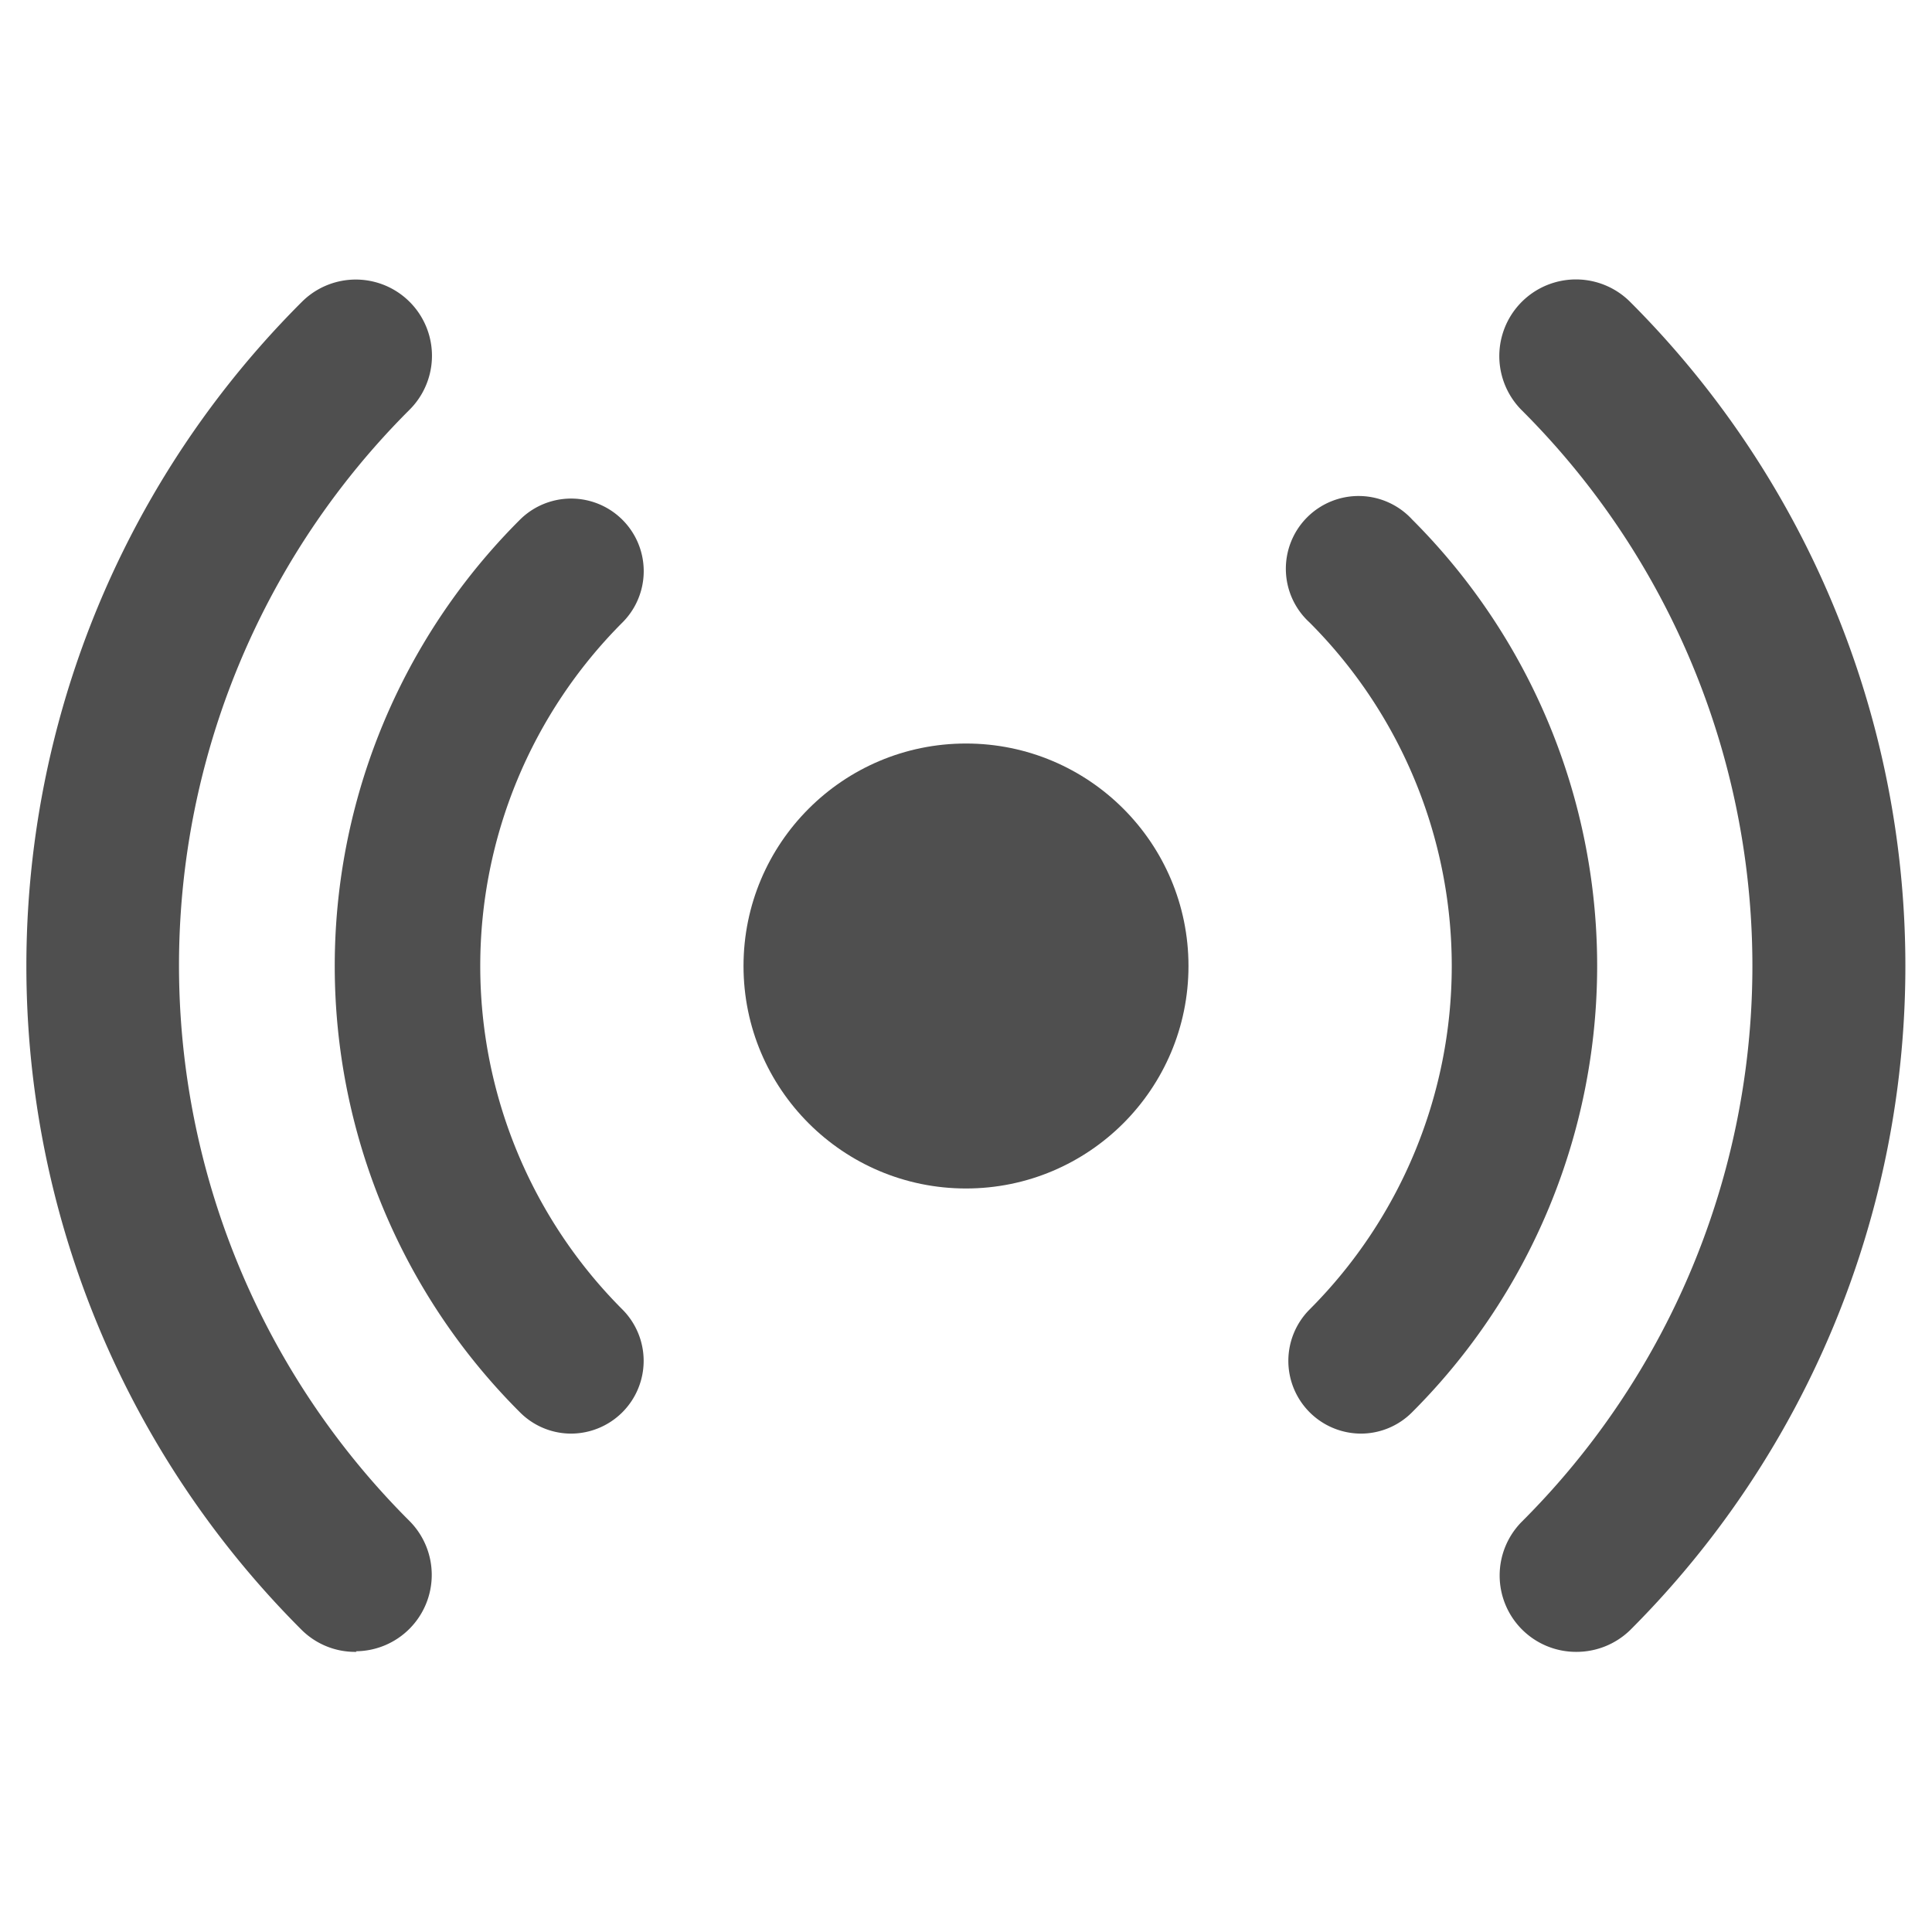 <svg xmlns="http://www.w3.org/2000/svg" viewBox="0 0 64 64"><g id="online"><circle cx="32" cy="32" r="7.37" style="fill:#4f4f4f"/><path d="M18.92,47.49a2.39,2.39,0,0,1-1.7-.71,20.88,20.88,0,0,1,0-29.56,2.4,2.4,0,0,1,3.4,3.4,16.1,16.1,0,0,0,0,22.76,2.41,2.41,0,0,1-1.7,4.11Z" style="fill:#4f4f4f"/><path d="M45.08,47.49a2.41,2.41,0,0,1-1.7-4.11,16.1,16.1,0,0,0,0-22.76,2.41,2.41,0,1,1,3.4-3.41,20.9,20.9,0,0,1,0,29.57A2.39,2.39,0,0,1,45.08,47.49Z" style="fill:#4f4f4f"/><path d="M11.81,54.72A2.51,2.51,0,0,1,10,54a31.08,31.08,0,0,1,0-44,2.52,2.52,0,0,1,3.57,3.57,26,26,0,0,0,0,36.82,2.53,2.53,0,0,1-1.78,4.31Z" style="fill:#4f4f4f"/><path d="M52.19,54.72a2.53,2.53,0,0,1-1.78-4.31,26,26,0,0,0,0-36.82A2.52,2.52,0,1,1,54,10a31.1,31.1,0,0,1,0,44A2.55,2.55,0,0,1,52.19,54.72Z" style="fill:#4f4f4f"/></g></svg>